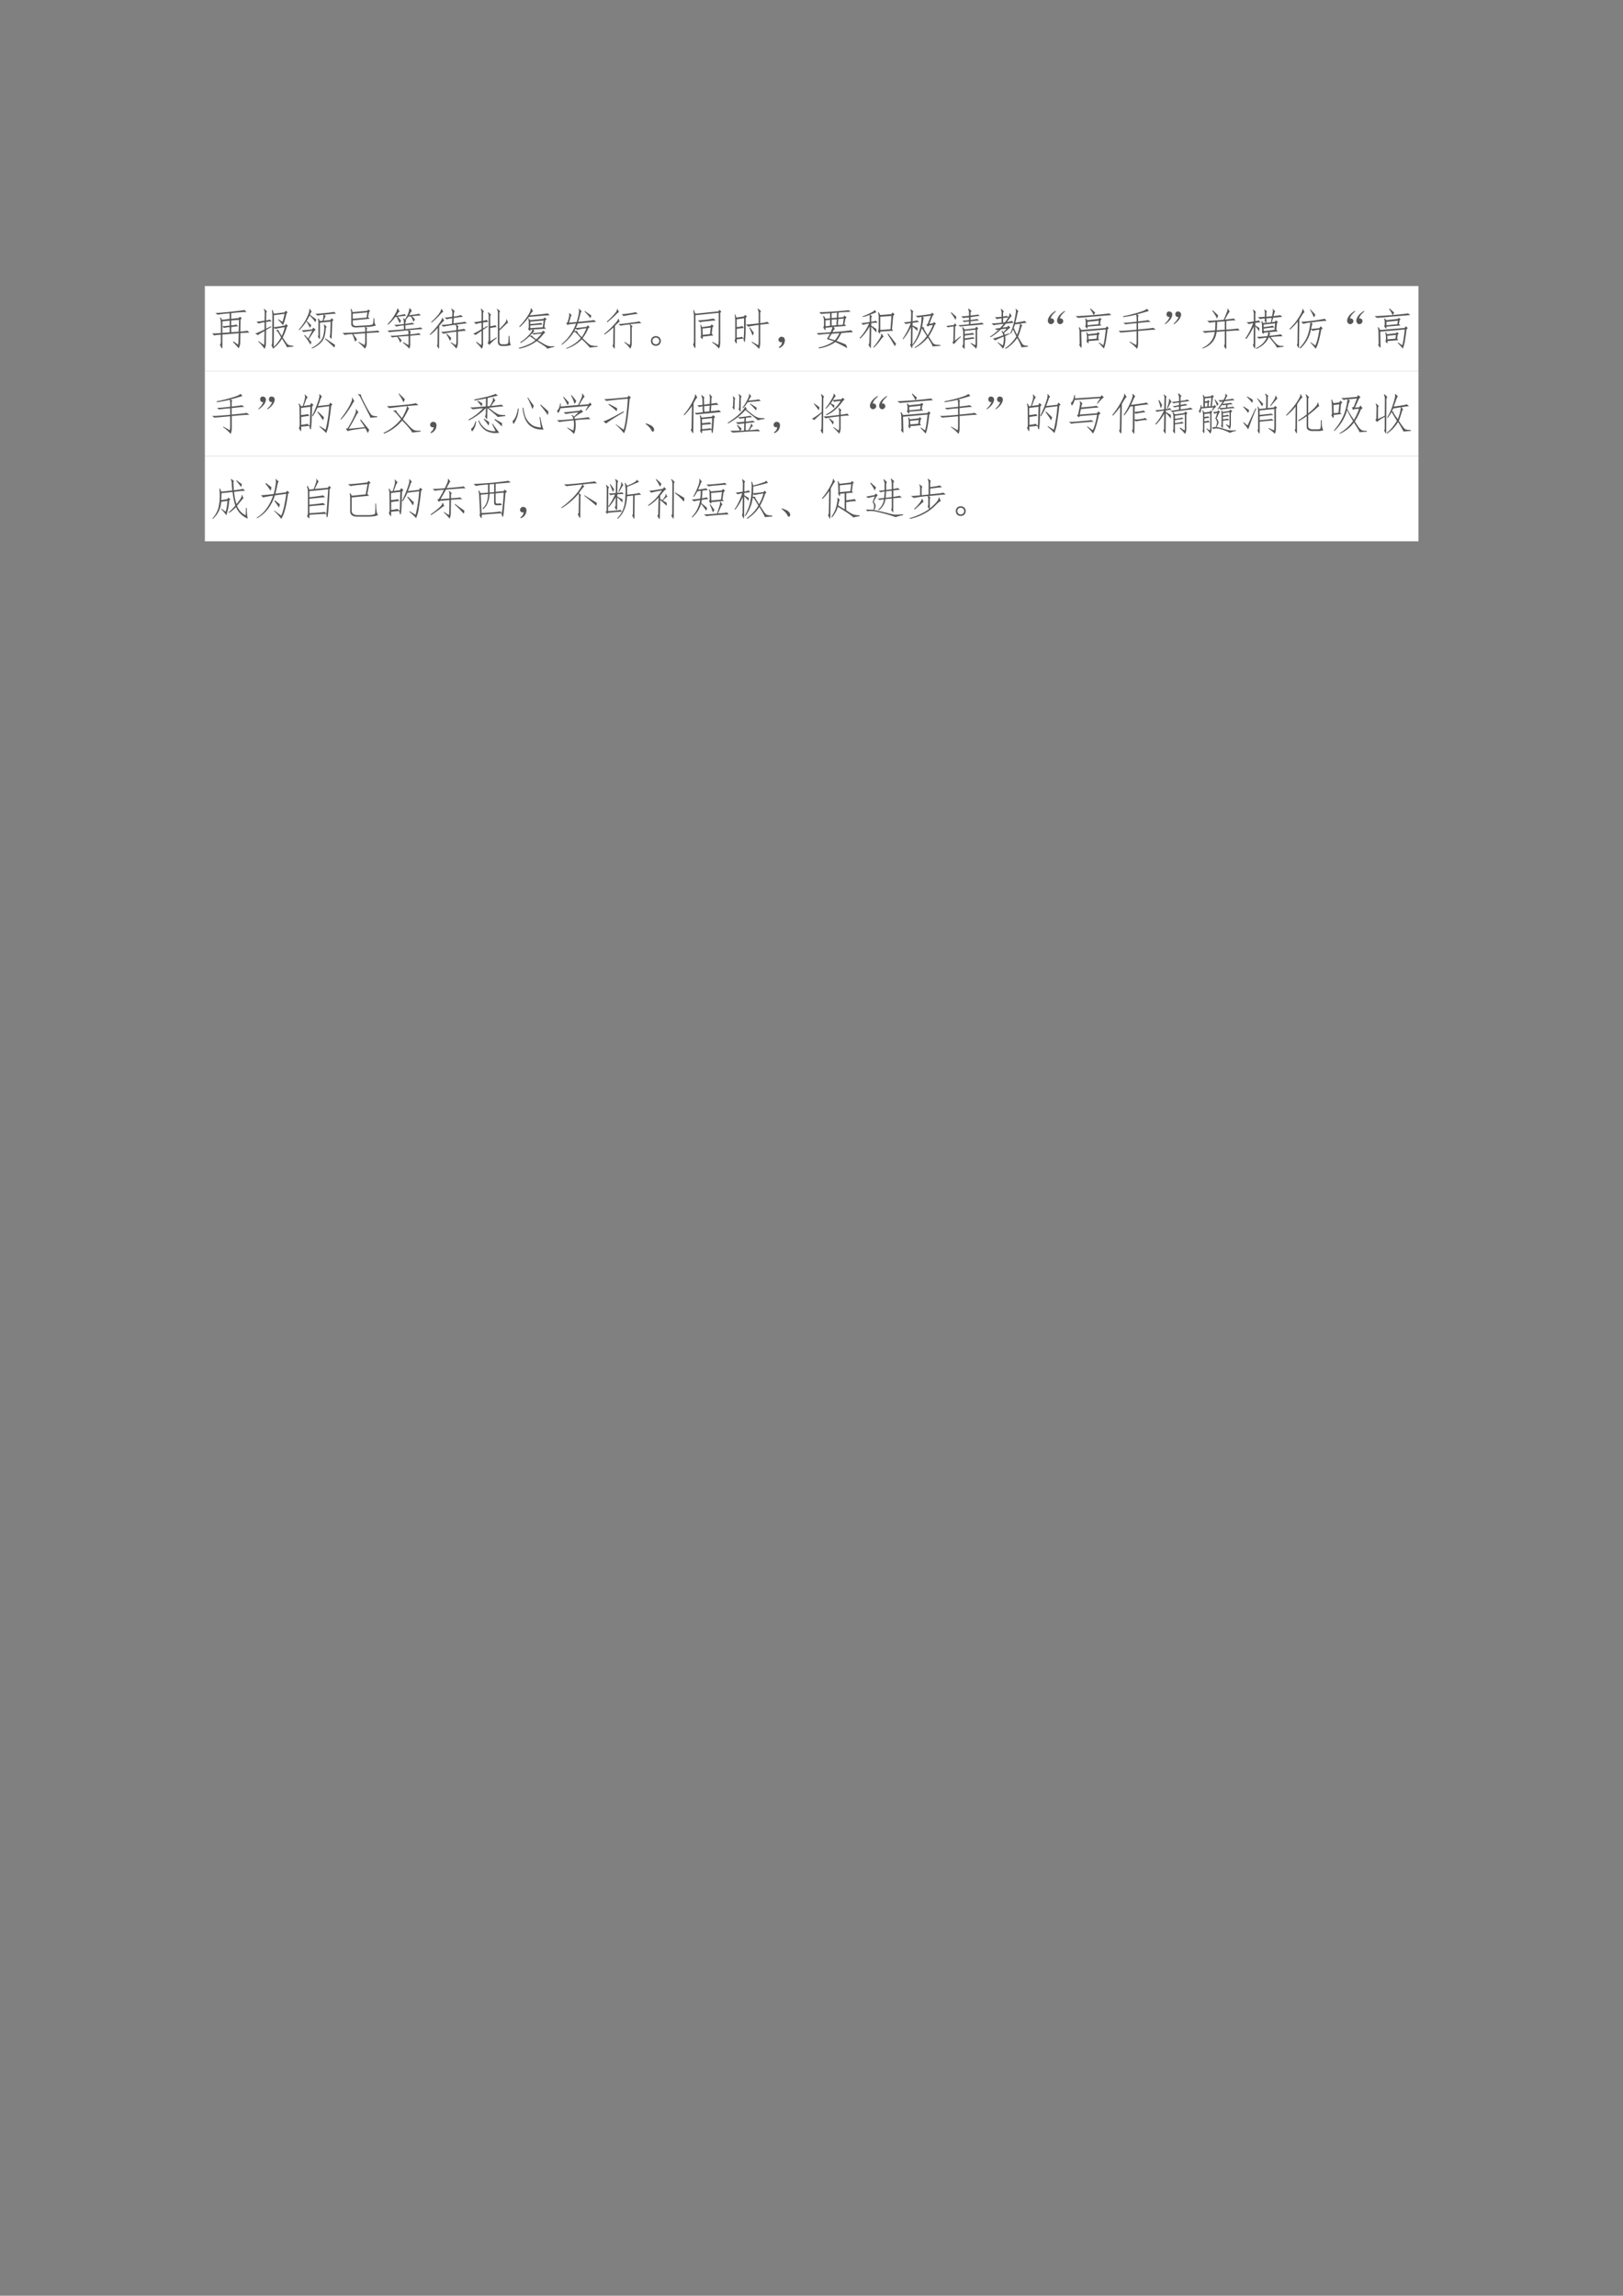 <svg xmlns="http://www.w3.org/2000/svg" xmlns:xlink="http://www.w3.org/1999/xlink" width="793.76" height="1122.56" viewBox="0 0 595.32 841.92"><rect x="0" y="0" width="595.32" height="841.92" fill="#808080" stroke="none"/><clipPath id="a"><path transform="matrix(1 0 0 -1 0 841.92)" d="M0 0h595.32v841.92H0Z" fill-rule="evenodd"/></clipPath><g clip-path="url(#a)"><symbol id="b"><path d="M-2147483500-2147483500Z"/></symbol><use xlink:href="#b" transform="matrix(9 0 0 -9 19327350000 -19327350000)"/></g><clipPath id="c"><path transform="matrix(1 0 0 -1 0 841.92)" d="M0 0h595.32v841.92H0Z" fill-rule="evenodd"/></clipPath><clipPath id="d"><path transform="matrix(1 0 0 -1 0 841.92)" d="M0 0h595.32v841.92H0Z" fill-rule="evenodd"/></clipPath><g clip-path="url(#d)"><use xlink:href="#b" transform="matrix(9 0 0 -9 19327350000 -19327350000)"/></g><clipPath id="e"><path transform="matrix(1 0 0 -1 0 841.92)" d="M0 0h595.32v841.92H0Z" fill-rule="evenodd"/></clipPath><path d="M75.144 136.1h445.15v-31.2H75.144Z" fill="#fff" fill-rule="evenodd"/><clipPath id="f"><path transform="matrix(1 0 0 -1 0 841.92)" d="M0 0h595.32v841.92H0Z" fill-rule="evenodd"/></clipPath><g clip-path="url(#f)"><symbol id="g"><path d="M.402.81A2.61 2.61 0 0 1 .125.779l-.05.039C.154.82.28.83.448.849.62.867.715.88.74.888L.792.841A3.36 3.36 0 0 1 .437.814v-.13L.61.702l.024.03L.68.698.652.665.648.392a.846.846 0 0 1 .16.02L.856.367c-.03 0-.1-.003-.207-.011L.645.146a.312.312 0 0 0-.036-.14C.581.043.536.091.477.15l.011.015.106-.074C.602.112.605.138.605.17L.61.353.234.322V.036C.234.008.228 0 .214.013L.177.087C.19.1.199.125.199.161v.157A.913.913 0 0 1 .043.302L0 .35c.034-.003.1 0 .2.008v.21a.45.45 0 0 1-.02.141l.015.008.032-.055.175.02V.81M.437.533a.453.453 0 0 1 .118.02l.043-.04c-.026 0-.08-.006-.16-.02V.376l.171.012.008.273-.18-.015V.533M.402.373v.12A.71.71 0 0 1 .27.474L.234.509V.361l.168.011M.234.513c.047.003.103.008.168.016v.113L.234.626V.513Z"/></symbol><symbol id="h"><path d="M.426.02C.426.006.422 0 .414.006L.371.087c.013-.005.02.024.02.086l.004.563c.002.05-.002.1-.012.152l.015.008L.43.81.676.84l.023.04.047-.04L.72.814a2.271 2.271 0 0 0-.04-.156.94.94 0 0 0-.042-.114.724.724 0 0 1-.114.125l.008.012.094-.059c.013.032.03.093.05.184L.43.775V.5c.044.003.13.016.258.04l.015.035.05-.043L.728.505A1.305 1.305 0 0 0 .633.263 2.96 2.96 0 0 1 .715.142a.226.226 0 0 1 .05-.05.387.387 0 0 1 .11-.02v-.02L.723.04c0 .019-.01.04-.028.067a4.967 4.967 0 0 0-.078.129A.753.753 0 0 0 .426.02m.168.246A1.71 1.71 0 0 1 .527.38C.512.404.497.417.48.42V.43l.055.008C.533.43.54.41.56.38l.05-.082a.956.956 0 0 1 .07.2A1.405 1.405 0 0 1 .47.461l-.04.02L.427.048a.816.816 0 0 1 .168.219M.078.18l.125-.09a.794.794 0 0 1 .008.125l.004.195A.931.931 0 0 1 .063.318L0 .353C.031.36.103.392.215.447v.168A.822.822 0 0 1 .078.583l-.05.043c.028 0 .09.008.187.024l.004.144C.22.85.214.89.195.915l.008.008.07-.062C.258.855.251.833.253.794L.25.654c.057.01.086.018.086.023L.375.634A.726.726 0 0 1 .25.618V.466l.113.055.008-.016L.25.435l-.004-.3A.264.264 0 0 0 .215 0C.178.056.13.112.07.17l.008.012Z"/></symbol><symbol id="i"><path d="M.55.637a.536.536 0 0 1 .02.14.967.967 0 0 1-.136-.02l-.051.04c.044.002.122.009.234.02.112.01.176.019.192.027L.859.8C.815.8.723.793.582.777L.625.742C.62.742.613.734.605.72A.785.785 0 0 1 .575.64L.73.656l.024.04L.8.66.77.621A12.37 12.37 0 0 0 .758.266C.758.234.754.22.746.223l-.035.05a.187.187 0 0 1 .012.055c.002.013.006.11.011.29L.488.593V.27C.491.228.487.21.477.219L.44.273C.451.29.456.311.453.34v.238a.312.312 0 0 1-.012.106L.457.69.488.633l.063.004M.27.09A1.47 1.47 0 0 1 .125.3l.012.013L.219.23l.093.18A9.925 9.925 0 0 1 .11.38L.066.418c.04 0 .121.008.246.023l.024.04L.39.43.359.406A7.045 7.045 0 0 1 .234.215.81.81 0 0 1 .293.148 1.372 1.372 0 0 0 .27.09m.132.582a.166.166 0 0 0-.02-.067.797.797 0 0 1-.132.153A1.112 1.112 0 0 0 .012.422L0 .434c.047.054.086.105.117.152a.96.96 0 0 1 .094.18c.031.07.042.118.031.144l.012.004L.3.844C.29.846.276.824.258.777.326.725.374.69.402.672m.18-.117L.645.5C.632.497.624.474.62.43A.757.757 0 0 0 .594.28.331.331 0 0 0 .5.125.632.632 0 0 0 .305 0L.297.016A.68.68 0 0 1 .48.145.322.322 0 0 1 .56.28a.881.881 0 0 1 .027.153C.59.49.587.529.574.547l.008.008m.031-.32C.715.164.79.114.836.084A2.599 2.599 0 0 1 .82.02C.773.069.702.135.605.219l.008.015M.29.535C.28.515.27.495.258.477a.804.804 0 0 1-.078.14L.19.63C.236.585.268.553.29.535Z"/></symbol><symbol id="j"><path d="M.504.082a.24.24 0 0 1 .016.09v.183L.246.335.332.212A.924.924 0 0 0 .289.16C.271.22.25.278.223.335A.87.87 0 0 1 .05.316L0 .363a6.88 6.88 0 0 1 .52.028v.066A.07.07 0 0 1 .508.5L.32.488C.242.486.202.51.2.563v.25A.401.401 0 0 1 .186.91l.02.004L.23.84.566.87.59.902.633.867.609.84.586.723.625.688.235.651v-.07C.236.543.264.523.315.523l.215.012C.633.54.687.55.695.562A.444.444 0 0 1 .711.7h.02c0-.031 0-.062.003-.094A.113.113 0 0 1 .77.535.674.674 0 0 0 .527.5L.57.465A.038.038 0 0 1 .555.44V.395c.161.01.247.018.257.023l.04-.043C.799.375.7.37.555.359V.125A.21.21 0 0 0 .515 0a1.04 1.04 0 0 1-.152.145l.008.011.133-.074m-.27.606.317.027.02.12-.337-.03V.687Z"/></symbol><symbol id="k"><path d="M.598.617a.928.928 0 0 1-.063.125L.477.738A1.38 1.38 0 0 0 .414.656L.43.636A.06.06 0 0 1 .41.595V.57C.5.583.552.592.57.598L.617.563A4.512 4.512 0 0 1 .41.538V.45C.621.467.738.48.762.49l.043-.04C.765.45.66.441.492.426L.54.386C.526.375.52.364.52.357V.331a.91.91 0 0 1 .2.027L.766.32A5.246 5.246 0 0 1 .52.297V.113A.211.211 0 0 0 .5 0C.466.04.417.085.352.137l.007.015.114-.066C.478.08.482.09.484.117v.176L.246.277A1.97 1.97 0 0 0 .324.195C.314.175.304.155.293.137a.961.961 0 0 1-.07.136.917.917 0 0 1-.118-.015L.066.297C.113.294.251.305.48.328v.035a.242.242 0 0 1-.007.059C.213.398.068.384.039.379L0 .418c.047 0 .172.01.375.027v.09A.84.84 0 0 1 .203.508l-.05.039c.036 0 .11.006.222.02v.058a.347.347 0 0 1-.016.066L.371.7.398.672A.653.653 0 0 1 .48.828.35.35 0 0 1 .5.922L.516.93.559.867A.128.128 0 0 1 .527.828.29.29 0 0 0 .492.77c.125.013.202.024.23.035l.04-.04A7.32 7.32 0 0 1 .559.747a.862.862 0 0 0 .07-.07.254.254 0 0 0-.031-.059M.234.926.277.852C.264.849.251.839.238.82A1.088 1.088 0 0 0 .2.758c.102.015.166.028.192.039l.035-.04A3.826 3.826 0 0 1 .234.735C.266.698.29.668.31.644A.254.254 0 0 0 .277.587C.257.633.234.68.211.73L.176.727A1.188 1.188 0 0 0 .012.55L0 .566a.924.924 0 0 1 .152.196c.05.078.073.131.07.16l.012.004Z"/></symbol><symbol id="l"><path d="M.648.19C.651.104.638.044.61.01A.68.68 0 0 1 .48.143l.008.012.11-.066a.23.23 0 0 1 .015.097v.211A1.951 1.951 0 0 1 .316.35L.258.393c.034-.002.152.01.355.04V.47a.132.132 0 0 1-.02.086 2.782 2.782 0 0 1-.28-.043l-.047.04A1.72 1.72 0 0 1 .512.58l.004.125A.663.663 0 0 1 .39.682l-.047.04c.031 0 .088.006.172.019L.52.81a.164.164 0 0 1-.028.11l.012.007.07-.054C.564.86.557.839.554.807L.552.745A.582.582 0 0 1 .715.78l.05-.04A2.194 2.194 0 0 1 .552.71L.547.589c.159.018.245.03.258.039l.054-.04C.831.589.75.579.613.559l.051-.04C.656.51.651.498.648.48V.44C.724.45.771.458.79.464L.836.42C.807.42.745.414.648.4v-.21M.184.486A1.058 1.058 0 0 0 .012.323L0 .335c.083.083.152.162.207.238.057.075.083.122.078.14l.012.004.035-.066A.159.159 0 0 1 .293.616 1.494 1.494 0 0 1 .219.53L.215.085C.217.025.214 0 .203.01L.164.08C.177.09.182.104.18.125l.004.363M.035.62c.08.075.14.138.176.187.036.052.053.089.05.11L.274.92l.04-.063A.292.292 0 0 1 .23.78 1.75 1.75 0 0 0 .043.604L.035.62M.391.35A1.18 1.18 0 0 0 .496.25.232.232 0 0 0 .465.186.756.756 0 0 1 .379.34L.39.35Z"/></symbol><symbol id="m"><path d="M.23.137A.237.237 0 0 0 .2 0a.825.825 0 0 1-.13.148l.008.016.11-.078C.195.115.198.15.195.19v.223A1.973 1.973 0 0 1 .062.32L0 .348c.034.01.099.045.195.105v.145A.522.522 0 0 1 .066.57L.02.613c.044.003.102.012.175.028v.144C.198.848.191.892.175.918l.009.008L.25.863C.234.848.228.824.23.793V.645c.037.007.066.014.086.02L.348.62A1.04 1.04 0 0 1 .23.605V.47l.102.058L.34.512.23.437v-.3m.375.32C.65.499.69.54.723.582c.036.044.05.076.039.094L.777.68.805.594C.799.599.78.586.746.554a4.819 4.819 0 0 0-.14-.132v-.25C.607.128.628.105.667.105H.73C.78.105.806.12.81.148a.955.955 0 0 1 .007.149h.02L.844.176A.225.225 0 0 1 .87.086a.564.564 0 0 0-.144-.02H.664C.604.066.573.098.57.16V.8a.197.197 0 0 1-.023.118l.008.004.07-.059C.609.853.603.828.605.79V.457M.547.247A.77.77 0 0 1 .375.09L.332.14C.348.144.357.17.359.22v.488C.362.772.355.815.34.836l.009.008.066-.059C.398.775.392.75.394.707V.52a.75.75 0 0 1 .118.023l.031-.04A9.261 9.261 0 0 1 .395.48V.176l.14.086.012-.016Z"/></symbol><symbol id="n"><path d="m.563.418.042-.05-.03-.02A1.183 1.183 0 0 0 .433.195C.543.125.617.083.656.07A.287.287 0 0 1 .81.062L.812.043.652 0C.65.01.63.029.594.055a4.659 4.659 0 0 1-.184.12A.968.968 0 0 0 .004 0L0 .02c.17.046.296.105.379.175a2.05 2.05 0 0 1-.094.07.123.123 0 0 1-.043.02A1.234 1.234 0 0 0 .04.13l-.008.02C.1.192.161.242.215.3a.39.39 0 0 1 .098.14L.262.437C.262.41.258.4.25.41L.21.45c.011.01.017.03.017.058v.09a.34.34 0 0 1-.012.09L.23.695.258.656l.304.028.028.035.047-.04L.605.65.585.5.622.46.328.442.36.395C.35.4.333.387.313.355l.21.02.04.043m.007.23L.262.621V.566c.135.01.218.02.25.028l.027-.04A6.864 6.864 0 0 1 .262.532V.473l.285.02.023.155M.328.855C.323.861.312.855.297.835A.54.54 0 0 1 .25.766c.258.024.395.04.41.047L.71.77A28.165 28.165 0 0 1 .23.73 1.506 1.506 0 0 0 .02.496L.008.512C.052.556.09.599.12.64c.034.041.07.092.106.152C.263.855.277.9.27.926L.285.93.328.855M.301.305C.298.299.309.286.332.265a4.78 4.78 0 0 1 .066-.05C.443.257.483.299.52.344a1.064 1.064 0 0 1-.184-.02L.309.355A1.765 1.765 0 0 1 .246.29l.055.016Z"/></symbol><symbol id="o"><path d="M.137.54.105.593l.028.004c.02.062.034.109.039.14C.18.77.178.793.168.808l.016.008.05-.05C.224.763.214.749.207.723A5.772 5.772 0 0 1 .172.598l.176.015C.37.691.387.755.395.805c.01.052.009.088-.004.11l.007.007.067-.067C.452.853.44.832.43.793A2.128 2.128 0 0 0 .383.617c.232.021.351.035.36.043l.05-.043A12.197 12.197 0 0 1 .371.578.565.565 0 0 0 .328.477c.04 0 .123.009.25.027l.024.035.046-.047-.03-.015A.99.99 0 0 0 .483.242C.584.141.648.086.68.078A.535.535 0 0 1 .828.063v-.02a1.414 1.414 0 0 1-.183-.02C.647.03.626.055.582.102.532.154.493.192.465.215A.852.852 0 0 0 .113 0L.105.012c.141.057.253.134.336.23a.962.962 0 0 1-.097.11C.323.375.304.387.285.387A1.087 1.087 0 0 0 .008.09L0 .105a1.056 1.056 0 0 1 .332.473L.16.558.137.54M.359.406C.354.404.362.386.383.352A.51.51 0 0 1 .465.266C.509.333.545.4.57.469A.868.868 0 0 1 .367.434L.32.457.293.407h.066m.325.355a.575.575 0 0 0-.02-.063C.63.746.584.8.527.855l.008.012.149-.105Z"/></symbol><symbol id="p"><path d="M.582.566a1.912 1.912 0 0 1-.207-.03L.328.573c.055.003.14.012.258.028.12.015.193.027.219.035l.05-.04A4.787 4.787 0 0 1 .594.57L.652.523C.64.518.632.5.632.47V.137a.238.238 0 0 0-.034-.13.658.658 0 0 1-.137.145l.008.012.113-.07c.01.002.016.031.016.086v.293C.6.517.595.548.582.566M.328.7.355.621C.348.624.335.618.32.605A.954.954 0 0 1 .246.531L.242.047C.242.01.237 0 .227.016l-.04.062c.014.005.02.025.02.059l.004.36A1.88 1.88 0 0 0 .008.331L0 .348c.091.075.168.148.23.218.066.07.094.114.086.13l.012.003m.445.11A3.698 3.698 0 0 1 .445.758L.402.8a2.438 2.438 0 0 1 .325.047l.046-.04M.06.629C.147.71.209.774.246.82c.04.05.055.082.047.098l.012.004L.34.844C.33.849.305.83.266.789.226.747.16.69.07.613L.06.63Z"/></symbol><symbol id="q"><path d="M.027.188a.117.117 0 0 0 .086.035A.117.117 0 0 0 .2.187.109.109 0 0 0 .227.114.124.124 0 0 0 .199.035.117.117 0 0 0 .113 0a.117.117 0 0 0-.086.035A.124.124 0 0 0 0 .113c0 .029.01.054.027.074M.055.165a.078.078 0 0 1-.02-.05c0-.022.007-.04.02-.055A.08.08 0 0 1 .113.035.08.08 0 0 1 .172.06c.013.015.02.033.02.054a.078.078 0 0 1-.02.051.08.08 0 0 1-.059.023.08.08 0 0 1-.058-.023Z"/></symbol><symbol id="r"><path d="m.45.152.128-.07C.586.122.59.154.59.18v.64L.055.766v-.7C.057.027.053.008.043.008L0 .086a.2.2 0 0 1 .02.07v.59a1.04 1.04 0 0 1-.016.137l.012.004L.055.8l.527.054.023.036.043-.04-.023-.03V.16C.625.076.615.022.594 0A.673.673 0 0 1 .44.137L.45.152M.223.273C.225.232.22.213.207.22L.172.262a.2.2 0 0 1 .012.07L.18.453a.938.938 0 0 1-.012.09L.18.547.207.492.398.52.43.555l.043-.04-.028-.03L.43.34.465.3.223.274M.39.332.406.48.215.46.223.313l.168.02M.52.645C.49.645.43.639.34.629A1.57 1.57 0 0 1 .156.605L.11.645A2.938 2.938 0 0 1 .473.69L.52.645Z"/></symbol><symbol id="s"><path d="M.05.219C.054.138.049.107.036.125L0 .191C.013.21.018.24.016.281V.63c0 .052-.004.105-.012.16l.012.004.027-.074.176.027.02.035.046-.035L.258.711C.258.456.254.297.246.234.241.174.234.148.226.156a.212.212 0 0 0-.019.082L.051.218m0 .04a.478.478 0 0 1 .12.02l.04-.04c.005.081.008.15.008.207v.258L.05.68V.5C.12.508.164.517.18.527L.215.48A2.565 2.565 0 0 1 .05.46V.259m.488.668L.61.867C.594.857.587.827.59.777V.59c.105.013.157.025.157.035L.801.578C.76.576.69.568.59.555V.172C.592.092.583.034.563 0a.8.8 0 0 1-.168.148l.007.016.145-.082a.547.547 0 0 1 .008.09V.55A1.944 1.944 0 0 1 .316.51L.262.56c.047 0 .144.009.293.027v.207C.557.848.548.888.527.914L.54.926M.414.305C.394.365.368.425.34.488l.012.008.093-.129a.695.695 0 0 0-.03-.062Z"/></symbol><symbol id="t"><path d="M.085.137a.072.072 0 0 0-.047 0 .063.063 0 0 0-.031.027.071.071 0 0 0-.004.04c.002.012.009.024.02.034.01.01.021.017.034.02A.083.083 0 0 0 .1.254.058.058 0 0 0 .14.219.093.093 0 0 0 .146.152.186.186 0 0 0 .12.078.208.208 0 0 0 .026 0l-.02.016a.21.21 0 0 1 .055.05c.01.016.018.04.024.07Z"/></symbol><symbol id="u"><path d="M.672.086c.01-.02.02-.048.031-.082a3.246 3.246 0 0 1-.273.14A.905.905 0 0 0 .055 0L.039.02a.87.87 0 0 1 .356.144l-.16.05.07.122A3.225 3.225 0 0 1 .043.312L0 .352c.044-.003.151.003.32.02a.51.51 0 0 1 .043.116L.203.473A.195.195 0 0 0 .2.414C.197.411.181.432.152.477a.22.22 0 0 1 .016.062v.102a.406.406 0 0 1-.02.097l.016.008.04-.066.105.011v.114A2.166 2.166 0 0 1 .102.789L.059.832C.116.829.232.835.406.848.581.86.69.87.73.878L.785.84A5.01 5.01 0 0 1 .504.824L.496.707l.117.012.024.035.05-.04L.66.68.637.555l.039-.04L.39.493.418.445C.41.443.401.435.391.422a.777.777 0 0 1-.028-.05c.253.02.395.036.426.046L.836.371C.792.371.702.365.566.351a.869.869 0 0 0-.109-.18C.54.142.612.113.672.087m-.25.102C.46.236.495.29.523.348L.348.336A2.106 2.106 0 0 1 .28.23C.34.21.385.195.421.187m.075.485L.488.535l.114.008.02.144L.495.672M.453.532l.008.136L.344.66V.523l.11.008M.203.508.308.52v.136L.203.645V.508m.14.3V.696l.118.008.008.117L.344.81Z"/></symbol><symbol id="v"><path d="m.727.79.03.04.044-.044L.77.751.742.443.773.41l-.3-.02C.47.362.466.345.46.342a.28.28 0 0 0-.04.055c.011.02.017.057.017.11V.72a.31.31 0 0 1-.016.106l.016.011.035-.066.254.02M.707.442.73.75.473.731V.428l.234.016M.285.74a.078.078 0 0 1-.02-.047V.615c.042.007.079.015.11.023L.41.595A.753.753 0 0 1 .266.583V.53L.383.45a.392.392 0 0 0 0-.079 6.374 6.374 0 0 0-.117.133L.258.068C.258.018.254 0 .246.013l-.043.07c.013.024.02.051.02.082L.23.51C.17.402.098.31.012.228L0 .248c.089.09.16.2.215.328A.536.536 0 0 1 .078.544L.035.587C.056.585.121.592.23.611v.164A1.172 1.172 0 0 0 .07.724L.066.74C.113.758.168.78.23.81.296.84.332.865.34.88l.012.004.03-.05a7.011 7.011 0 0 1-.14-.055l.043-.04M.313.034C.364.09.408.148.445.208.485.268.5.31.492.333l.016.008.043-.07C.54.273.514.246.473.189A1.205 1.205 0 0 0 .324.02L.312.033m.497.02C.785.098.729.192.64.332L.652.35.836.111C.826.09.816.07.809.052Z"/></symbol><symbol id="w"><path d="M.227.628c.065.01.1.018.105.023L.375.612a2.413 2.413 0 0 1-.148-.02V.534L.34.479a.353.353 0 0 0 0-.074 1.48 1.48 0 0 1-.113.102L.223.089a1.078 1.078 0 0 1 .21.64.336.336 0 0 1-.081-.015L.297.753c.062.002.18.017.355.043l.024.03.043-.038L.688.757.613.569.7.585l.016.027.05-.035-.03-.031A1.591 1.591 0 0 0 .597.28C.645.204.676.156.69.135A.121.121 0 0 1 .734.1.455.455 0 0 1 .867.085v-.02L.684.05C.689.055.682.074.664.11a2.814 2.814 0 0 1-.086.144A1.038 1.038 0 0 0 .285.014L.277.03C.382.095.474.18.555.288A4.314 4.314 0 0 0 .44.47a.972.972 0 0 0-.218-.41C.223.014.217 0 .207.018l-.039.07c.016.014.022.033.02.06l.003.35a1.312 1.312 0 0 0-.18-.284L0 .225C.083.35.145.47.184.585a.55.55 0 0 1-.11-.02l-.05.04C.048.604.104.61.19.623l.004.148C.198.835.191.875.175.893l.009.012.062-.05C.233.848.228.824.23.78L.227.628M.578.507.543.549l.031.016.074.192L.457.733.484.71A.58.58 0 0 1 .473.663 3.693 3.693 0 0 0 .445.495H.48a.274.274 0 0 1 .024-.07C.527.382.55.344.574.31c.042.06.082.138.121.235L.602.53.578.507Z"/></symbol><symbol id="x"><path d="M.656.099c.01-.005.016.004.016.027v.325L.422.423V.35c.104.01.165.02.183.027l.04-.039C.61.337.536.33.422.314V.25C.536.264.6.273.613.28l.04-.036C.625.243.548.233.421.213V.04C.419.01.414 0 .406.013L.363.068c.013.015.021.034.024.054v.262a.254.254 0 0 1-.024.113L.38.51.422.454l.242.028.027.039.043-.043L.707.45V.13a.306.306 0 0 0-.02-.118.927.927 0 0 1-.132.121l.007.012.094-.047M.555.673c.09.01.142.018.152.024L.75.66C.719.661.654.655.555.641V.58C.7.592.788.603.816.611L.863.576A4.812 4.812 0 0 0 .586.548 3.336 3.336 0 0 1 .32.521L.273.552c.058.003.14.01.247.024v.062A2.825 2.825 0 0 1 .406.626L.367.658C.401.658.452.66.52.669v.063A.801.801 0 0 1 .387.716l-.043.04C.388.757.447.762.52.77v.074C.52.868.513.895.5.923l.012.012.07-.059A.05.05 0 0 1 .555.83V.775C.65.785.71.793.73.798L.766.767A2.056 2.056 0 0 1 .555.736V.673M.328.303l.004-.02A1.172 1.172 0 0 1 .176.118l-.04.036L.16.18l.008.344a.967.967 0 0 1-.137-.02L0 .536l.168.02.027.04.043-.048L.203.525.195.197l.133.105M.23.747a.184.184 0 0 0-.023-.07.918.918 0 0 1-.105.16L.113.85C.171.799.21.766.23.747Z"/></symbol><symbol id="y"><path d="M.453.344.348.293A.51.51 0 0 0 .344.125.269.269 0 0 0 .297.004a.934.934 0 0 1-.125.14L.18.153.293.078c.01.026.017.06.02.102a.328.328 0 0 1 0 .101A2.413 2.413 0 0 1 .116.195l-.05.043c.041.005.12.03.238.075a.192.192 0 0 1-.04.09l.012.015.035-.035.07.086-.128-.02A1.344 1.344 0 0 0 .012.266L0 .28c.07.047.137.1.2.16A.108.108 0 0 1 .155.43L.117.465.234.48C.263.514.29.546.316.574A2.246 2.246 0 0 1 .082.543L.035.586c.04-.003.116.003.23.016v.101a.798.798 0 0 1-.109-.02L.113.728c.042 0 .093.003.153.011v.059c.002.05-.004.086-.02.11l.012.011L.32.863C.305.855.298.832.3.793v-.05C.359.75.386.756.384.761L.422.727c.02.036.029.066.023.09L.457.82.5.75C.495.755.483.745.465.719A2.902 2.902 0 0 1 .39.617C.453.627.49.637.5.645L.543.598a2.173 2.173 0 0 1-.18-.02 2.765 2.765 0 0 0-.078-.09l.11.016.03.031.044-.05C.456.481.435.466.406.44A22.168 22.168 0 0 1 .324.367.782.782 0 0 1 .34.324L.45.36.452.344M.645.28C.699.182.735.124.75.105.766.085.806.073.871.07V.05L.72.036C.72.045.715.068.699.102A1.276 1.276 0 0 1 .625.25.815.815 0 0 0 .359 0L.348.016a.877.877 0 0 1 .257.27L.527.448A.56.56 0 0 0 .48.344L.465.352c.039.093.068.18.086.257.018.081.031.148.039.2C.6.86.599.895.586.91l.008.012.062-.059C.646.863.636.846.63.813A3.207 3.207 0 0 0 .582.602c.14.02.211.035.211.043l.05-.047a1.058 1.058 0 0 1-.148-.02L.746.535C.736.54.724.518.711.47A1.92 1.92 0 0 0 .645.28M.559.47C.556.464.56.447.574.418.587.389.603.358.621.324a.857.857 0 0 1 .07.254L.574.563A.783.783 0 0 0 .54.469h.02M.344.613C.37.645.394.68.418.72A1.117 1.117 0 0 1 .301.707V.605l.043.008Z"/></symbol><symbol id="z"><path d="M.066.134C.098.137.118.13.13.114a.063.063 0 0 0 .016-.05.07.07 0 0 0-.032-.047C.098.004.078 0 .055.005a.084.084 0 0 0-.047.043.12.12 0 0 0 0 .074c.01.029.025.055.043.079.02.026.047.05.078.074.031.023.05.034.055.031C.19.303.182.29.156.266A.365.365 0 0 1 .102.209.282.282 0 0 1 .066.134m.211 0C.31.137.33.13.34.114a.063.063 0 0 0 .015-.05.07.07 0 0 0-.03-.047C.308.004.288 0 .264.005A.084.084 0 0 0 .22.048a.12.12 0 0 0 0 .074c.01.029.024.055.043.079.02.026.047.05.078.074.031.023.05.034.055.031C.402.303.393.29.367.266A.365.365 0 0 1 .313.209.282.282 0 0 1 .277.134Z"/></symbol><symbol id="A"><path d="M.54.14.636.075c.018.047.037.168.058.363L.13.388.137.086C.139.03.135.009.125.02L.082.078c.01.016.014.037.012.063L.09.375a.396.396 0 0 1-.016.11L.09.491.129.426.69.473.72.512.762.469.734.44C.706.194.677.047.648 0a1.697 1.697 0 0 1-.117.129L.54.14m.055.39L.274.504C.275.47.271.456.261.46l-.04.047a.188.188 0 0 1 .012.078.468.468 0 0 1-.011.105l.011.004L.27.652.535.68l.016.027.047-.031L.574.648.56.562l.035-.03M.297.171C.299.128.296.11.285.122L.25.163A.233.233 0 0 1 .262.25c0 .04-.005.078-.016.117l.012.008.031-.047.203.024.024.027.039-.04L.53.317.52.226.543.192.297.171m.047.75C.39.879.426.847.449.829A.263.263 0 0 0 .418.77C.642.79.759.803.77.809l.05-.04A34.456 34.456 0 0 0 .41.735L.055.704 0 .745c.057 0 .195.008.414.024a.673.673 0 0 1-.082.14l.012.012m.18-.363L.534.64.273.613V.535l.25.024M.293.293.297.211.48.227l.012.085L.293.293Z"/></symbol><symbol id="B"><path d="M.45.129A.326.326 0 0 0 .425 0 .885.885 0 0 1 .25.156l.008.012.148-.082a.502.502 0 0 1 .008.09v.23L.043.375 0 .415C.044.41.182.42.414.44V.59A3.597 3.597 0 0 1 .156.563L.11.598c.045 0 .146.009.305.027v.078C.414.743.41.77.402.785A2.717 2.717 0 0 0 .105.73L.102.75c.104.018.217.046.34.082.122.036.19.065.203.086h.011l.04-.047A7.815 7.815 0 0 0 .422.793L.46.77A.155.155 0 0 1 .449.69V.63c.123.013.2.023.23.031L.74.621C.698.621.602.612.448.594V.445c.206.019.322.032.348.04L.855.44C.795.441.66.431.45.411V.128Z"/></symbol><symbol id="C"><path d="M.118.167C.09.167.07.173.06.187a.09.09 0 0 0-.016.05c.003.02.01.036.024.047.015.013.035.015.058.008a.06.06 0 0 0 .047-.04.095.095 0 0 0-.004-.07A.227.227 0 0 0 .13.108.497.497 0 0 0 .056.034C.027.01.01 0 .006.003 0 .005.008.018.032.042c.023.023.04.043.05.058l.035.067m.204 0c-.029 0-.049.006-.059.02a.09.09 0 0 0-.016.05c.003.02.01.036.024.047.015.013.035.015.058.008a.06.06 0 0 0 .047-.04.095.095 0 0 0-.004-.07.227.227 0 0 0-.039-.074A.497.497 0 0 0 .26.034C.23.01.214 0 .21.003.202.005.211.018.235.042c.023.023.04.043.05.058.01.018.023.04.036.067Z"/></symbol><symbol id="D"><path d="M.496.078c.013.01.02.034.02.07v.266L.328.398C.305.211.198.083.008.016L0 .03C.17.107.264.23.285.398a3.133 3.133 0 0 1-.23-.023L.004.418C.046.415.142.421.293.434a2.4 2.4 0 0 1 .008.191A2.486 2.486 0 0 1 .164.609L.11.652C.154.65.281.658.492.676l.07.172C.579.887.582.913.57.926L.586.93.633.86C.628.861.616.85.598.823A1.178 1.178 0 0 1 .52.68c.127.013.194.022.199.027L.766.664C.726.664.655.66.55.648V.45C.712.462.8.471.816.477L.86.434C.83.434.725.427.551.414V.063C.553.015.547 0 .53.015L.496.078m.02.371v.192L.34.629A2.55 2.55 0 0 0 .332.434l.184.015M.34.7a1.039 1.039 0 0 1-.113.184l.011.012C.296.842.338.803.363.777A1.1 1.1 0 0 0 .34.7Z"/></symbol><symbol id="E"><path d="M.574.352A.023.023 0 0 1 .56.336.259.259 0 0 1 .547.3C.71.316.798.328.809.336L.855.289A2.533 2.533 0 0 1 .578.27C.628.208.663.165.684.142.704.12.727.1.75.086.773.07.814.066.871.07L.875.05.719.028c0 .013-.015.04-.043.078L.55.262H.535A.505.505 0 0 0 .242 0L.238.016c.12.054.203.135.25.242A1.955 1.955 0 0 1 .313.234L.258.277C.302.275.384.28.504.293c.016.039.02.069.016.09L.422.37C.424.348.42.34.41.348L.375.383c.008.015.01.032.008.05L.379.556a.501.501 0 0 1-.012.078L.38.64.406.594l.067.004-.035.047C.443.652.445.67.445.699a.554.554 0 0 1-.11-.015l-.05.043c.047.002.1.006.16.011v.059C.448.847.443.88.43.898l.008.008L.495.86C.483.852.478.832.48.801V.738L.61.75c.01.044.016.08.019.105C.634.885.632.902.62.91l.012.008.054-.059C.68.86.673.852.668.836A.793.793 0 0 1 .645.754C.746.764.798.772.8.777L.844.734a3.879 3.879 0 0 1-.207-.02l-.032-.1.07.007L.7.656.746.617.723.59.71.44.742.402.535.382l.04-.03m-.259.05C.29.442.26.48.226.52L.224.078C.225.026.22.004.21.012L.168.09C.184.095.19.12.188.168L.19.512A1.76 1.76 0 0 0 .02.227L0 .242A1.6 1.6 0 0 1 .176.59C.113.58.082.572.082.566L.023.61C.06.61.116.617.191.633V.78C.194.831.186.868.168.895L.18.902.242.848C.23.84.224.815.227.773V.637c.049.008.075.014.078.02L.344.612A1.899 1.899 0 0 1 .227.598V.539L.32.48A.785.785 0 0 0 .316.402M.418.5c.115.013.184.025.207.035l.04-.043A2.67 2.67 0 0 1 .417.465L.422.406l.246.031.012.149L.418.559V.5m.164.11.023.1L.48.7a.599.599 0 0 0 0-.102l.102.011Z"/></symbol><symbol id="F"><path d="M.488.148.594.074C.628.14.659.26.688.437A.646.646 0 0 1 .534.41L.492.441A.732.732 0 0 0 .246.004l-.012.02c.07.07.125.148.164.234.04.088.067.203.082.344A.665.665 0 0 1 .32.57L.266.617a4.219 4.219 0 0 1 .543.07L.855.641A3.115 3.115 0 0 1 .492.6L.535.567C.527.566.521.557.515.54A1.207 1.207 0 0 1 .497.453l.188.02.035.043.043-.051L.73.44C.686.194.642.047.598 0A.765.765 0 0 1 .48.137l.008.011M0 .453c.052.055.096.104.133.149.036.046.074.104.113.171.04.07.056.116.05.137L.31.914.348.832C.34.84.323.824.297.785a4.314 4.314 0 0 0-.07-.113L.219.066C.219.025.215.008.207.016L.168.09C.181.1.186.12.184.152L.19.625a1.56 1.56 0 0 0-.18-.188L0 .454m.477.453C.53.852.57.81.594.781A.172.172 0 0 0 .559.72a.963.963 0 0 1-.09.18l.008.007Z"/></symbol><use xlink:href="#g" transform="matrix(15.96 0 0 -15.96 77.83 127.84)" fill="#565656"/><use xlink:href="#h" transform="matrix(15.96 0 0 -15.96 93.604 127.964)" fill="#565656"/><use xlink:href="#i" transform="matrix(15.96 0 0 -15.96 109.564 127.819)" fill="#565656"/><use xlink:href="#j" transform="matrix(15.96 0 0 -15.96 125.649 127.881)" fill="#565656"/><use xlink:href="#k" transform="matrix(15.96 0 0 -15.96 142.157 127.881)" fill="#565656"/><use xlink:href="#l" transform="matrix(15.96 0 0 -15.96 157.618 127.985)" fill="#565656"/><use xlink:href="#m" transform="matrix(15.96 0 0 -15.96 173.516 127.943)" fill="#565656"/><use xlink:href="#n" transform="matrix(15.96 0 0 -15.96 190.335 127.881)" fill="#565656"/><use xlink:href="#o" transform="matrix(15.96 0 0 -15.96 205.984 127.881)" fill="#565656"/><use xlink:href="#p" transform="matrix(15.96 0 0 -15.96 221.632 128.006)" fill="#565656"/><use xlink:href="#q" transform="matrix(15.96 0 0 -15.96 238.764 126.821)" fill="#565656"/><use xlink:href="#r" transform="matrix(15.96 0 0 -15.96 254.212 127.819)" fill="#565656"/><use xlink:href="#s" transform="matrix(15.96 0 0 -15.96 269.424 127.943)" fill="#565656"/><use xlink:href="#t" transform="matrix(15.96 0 0 -15.96 285.517 127.632)" fill="#565656"/><use xlink:href="#u" transform="matrix(15.96 0 0 -15.96 299.56 127.756)" fill="#565656"/><use xlink:href="#v" transform="matrix(15.96 0 0 -15.96 315.333 127.84)" fill="#565656"/><use xlink:href="#w" transform="matrix(15.96 0 0 -15.96 331.106 127.86)" fill="#565656"/><use xlink:href="#x" transform="matrix(15.96 0 0 -15.96 347.128 128.089)" fill="#565656"/><use xlink:href="#y" transform="matrix(15.96 0 0 -15.96 363.138 127.943)" fill="#565656"/><use xlink:href="#z" transform="matrix(15.96 0 0 -15.96 384.322 118.924)" fill="#565656"/><use xlink:href="#A" transform="matrix(15.96 0 0 -15.96 394.534 127.819)" fill="#565656"/><use xlink:href="#B" transform="matrix(15.96 0 0 -15.96 410.294 127.943)" fill="#565656"/><use xlink:href="#C" transform="matrix(15.96 0 0 -15.96 427.168 118.945)" fill="#565656"/><use xlink:href="#D" transform="matrix(15.96 0 0 -15.96 441.017 128.068)" fill="#565656"/><use xlink:href="#E" transform="matrix(15.96 0 0 -15.96 456.839 127.943)" fill="#565656"/><use xlink:href="#F" transform="matrix(15.96 0 0 -15.96 472.986 127.881)" fill="#565656"/><use xlink:href="#z" transform="matrix(15.96 0 0 -15.96 494.095 118.924)" fill="#565656"/><use xlink:href="#A" transform="matrix(15.96 0 0 -15.96 504.195 127.819)" fill="#565656"/></g><path d="M75.144 167.3h445.15v-31.2H75.144Z" fill="#fff" fill-rule="evenodd"/><clipPath id="G"><path transform="matrix(1 0 0 -1 0 841.92)" d="M0 0h595.32v841.92H0Z" fill-rule="evenodd"/></clipPath><g clip-path="url(#G)"><symbol id="H"><path d="M.059.148C.06.07.057.035.047.043L.004.117c.013.01.02.043.02.098L.02.566c0 .04-.007.075-.02.106L.016.68.055.617l.039.004c.02.063.036.116.047.16C.15.826.15.858.137.88l.011.008.063-.07C.2.818.188.801.17.765A27.59 27.59 0 0 0 .118.625l.149.02.02.046L.34.652.309.605A32.798 32.798 0 0 0 .3.316a1.976 1.976 0 0 0-.012-.18C.284.099.28.08.273.083c-.005 0-.015.027-.03.082L.058.148m0 .04c.08.01.129.019.144.027L.25.168c.008.029.012.08.012.156L.27.605.055.578V.414c.08.008.134.016.16.024L.246.395A2.936 2.936 0 0 1 .06.37V.188m.64.464L.727.7l.05-.043-.03-.031A5.31 5.31 0 0 0 .698.254.904.904 0 0 0 .633 0C.599.04.547.089.477.148L.484.16.621.078a3.136 3.136 0 0 1 .082.54L.433.585a1.385 1.385 0 0 0-.109-.2L.31.399C.355.49.39.57.414.637.44.704.458.76.47.805c.01.047.01.075 0 .086L.48.898.54.832C.528.835.516.818.503.782a2.529 2.529 0 0 0-.059-.16L.7.651M.582.363a.554.554 0 0 0-.023-.07 1.9 1.9 0 0 1-.13.191l.012.012C.491.452.538.408.582.363Z"/></symbol><symbol id="I"><path d="M.559.137.453.3.47.313C.552.208.616.13.66.078A.811.811 0 0 0 .63 0C.61.04.59.077.57.113.32.082.185.06.164.043L.125.105l.04.004c.051.084.1.172.144.266.044.094.058.15.043.168l.011.008.051-.078C.404.475.382.444.348.379A5.134 5.134 0 0 0 .19.098L.56.137m.285.23L.688.352a.585.585 0 0 1-.06.128C.596.55.566.61.54.656l-.07.14C.448.847.427.875.406.88v.016L.473.887C.465.879.478.839.512.766c.036-.07.073-.14.11-.207A.939.939 0 0 1 .71.422C.73.4.776.389.844.387v-.02M0 .32c.091.115.161.22.21.313.05.096.067.155.052.176l.011.007L.32.73C.315.736.297.71.266.656a2.864 2.864 0 0 0-.102-.16A1.376 1.376 0 0 0 .012.31L0 .32Z"/></symbol><symbol id="J"><path d="M.656.023C.661.031.646.057.61.102A1.859 1.859 0 0 1 .43.3 1.05 1.05 0 0 0 .017 0L0 .016c.159.073.294.178.406.316a4.975 4.975 0 0 1-.101.121C.27.495.246.514.23.512v.015L.3.535C.29.527.3.505.329.47L.426.355c.083.149.12.241.113.278A20.276 20.276 0 0 1 .133.586L.078.629c.052 0 .17.009.356.027C.618.674.723.69.746.7L.805.652C.763.652.677.646.547.632L.59.575C.587.577.572.55.543.492A2.633 2.633 0 0 0 .449.328l.149-.16A.441.441 0 0 1 .688.09C.716.072.771.064.855.066v-.02L.656.024m-.164.77A.252.252 0 0 0 .461.719a1.292 1.292 0 0 1-.113.195l.011.008A6.11 6.11 0 0 1 .492.793Z"/></symbol><symbol id="K"><path d="m.398.624.004.183A4.73 4.73 0 0 0 .137.76L.133.784C.289.815.405.84.48.862.556.885.6.901.613.909l.012.004.05-.043A1.66 1.66 0 0 1 .548.842a1.104 1.104 0 0 1-.11-.027L.434.628l.058.004a.962.962 0 0 1 .059.113c.013.031.015.057.008.078L.57.83.617.76A.677.677 0 0 1 .523.635c.133.012.21.023.23.03L.806.625C.77.624.658.614.465.592.525.546.572.51.605.487L.688.44A.703.703 0 0 1 .844.424V.401l-.18-.02C.667.388.646.409.602.445c-.045.04-.1.086-.168.14L.43.367C.43.34.424.33.414.339L.375.397c.016.01.023.037.023.078v.11a1.339 1.339 0 0 0-.39-.282L0 .323c.12.06.232.146.336.258A3.14 3.14 0 0 1 .098.557L.035.6C.08.598.165.603.293.616l.105.008M.555.229A2.69 2.69 0 0 1 .707.02a.456.456 0 0 0-.3.042.4.4 0 0 0-.18.235l.015.007A.42.42 0 0 1 .406.1.427.427 0 0 1 .621.053L.543.221.555.23M.77.241A.648.648 0 0 0 .766.163a1.71 1.71 0 0 1-.172.156l.011.016L.77.24M.176.28C.163.17.13.092.078.046l-.02.066C.099.13.133.186.16.28h.016m.3-.02A.346.346 0 0 0 .462.182C.43.232.39.282.348.331l.011.011C.401.316.44.29.477.26m-.18.368C.279.654.247.693.203.745l.008.012a.564.564 0 0 0 .11-.07.343.343 0 0 0-.024-.06Z"/></symbol><symbol id="L"><path d="M.246.507C.26.426.276.357.296.299A.472.472 0 0 1 .384.163.41.41 0 0 1 .488.085.653.653 0 0 1 .652.049l-.03.243h.015C.665.146.69.049.715.002a.585.585 0 0 0-.184.02.47.47 0 0 0-.144.082.428.428 0 0 0-.102.156.927.927 0 0 0-.055.243l.016.004M.141.487a.642.642 0 0 0-.118-.36L0 .195c.06.05.102.147.125.293h.016M.809.335C.779.385.723.46.637.565l.011.012C.732.504.79.452.824.42A.25.25 0 0 0 .81.335M.355.74C.418.647.462.585.488.553A.293.293 0 0 0 .457.471 1.738 1.738 0 0 1 .344.73l.011.012Z"/></symbol><symbol id="M"><path d="M.41.348C.598.366.7.378.72.387L.766.34A3.05 3.05 0 0 1 .422.316C.438.176.427.07.39 0a.997.997 0 0 1-.157.137l.004.011.137-.07c.018.083.02.162.008.234A5.064 5.064 0 0 1 .05.274L0 .316C.044.314.17.323.375.344A.169.169 0 0 1 .332.43L.344.44A.249.249 0 0 0 .39.398l.101.098A2.537 2.537 0 0 1 .2.457L.15.5C.192.497.317.51.522.535l.028.027L.6.508a.968.968 0 0 1-.2-.129l.01-.031M.077.59A.22.22 0 0 0 .023.477L0 .535C.036.56.06.613.07.7h.016L.082.63l.402.035C.516.727.54.78.56.824c.02.047.024.078.011.094l.016.008.05-.074C.633.857.619.845.599.816a4.328 4.328 0 0 1-.09-.152l.219.02.027.039L.8.672C.793.672.777.66.754.637A1.038 1.038 0 0 1 .672.539L.656.547l.059.098L.078.59m.254.305C.372.85.408.805.442.758A.194.194 0 0 0 .401.69.798.798 0 0 1 .32.887l.012.008M.242.66C.227.7.192.762.141.848l.011.007C.194.811.234.767.273.723A.176.176 0 0 0 .243.66Z"/></symbol><symbol id="N"><path d="M.586.867.636.82.607.793C.568.337.525.073.475 0a1.415 1.415 0 0 1-.19.2l.007.007.176-.125c.041.12.074.357.097.711a7.488 7.488 0 0 1-.492-.05L.02.784C.069.783.249.797.559.828l.027.04M.473.483C.223.336.089.25.07.223L0 .273c.055.01.21.088.465.23L.473.485M.129.676C.217.632.28.598.32.574A.494.494 0 0 1 .31.504 1.577 1.577 0 0 1 .12.66L.13.676Z"/></symbol><symbol id="O"><path d="m0 .184.012.011a.454.454 0 0 0 .11-.043A.155.155 0 0 0 .18.105.094.094 0 0 0 .2.051C.2.03.192.016.18.008.167 0 .154.008.14.03a.263.263 0 0 1-.042.067A.497.497 0 0 1 0 .184Z"/></symbol><symbol id="P"><path d="m.648.393.028.035.047-.043L.695.358A4.402 4.402 0 0 0 .672.061C.669.033.664.016.656.011.651.004.645.03.636.088L.423.069C.424.019.419.001.406.014L.375.07c.01.018.014.044.012.078L.383.323A.511.511 0 0 1 .367.42L.38.424.414.37l.234.023M.43.776a.223.223 0 0 1-.028.102l.012.011.063-.058C.467.826.462.805.465.768L.469.667l.129.02.004.097C.604.84.599.88.586.9l.012.008.058-.067C.643.84.636.82.636.784L.634.69C.71.7.75.707.753.71L.802.663A.942.942 0 0 1 .633.65L.625.518c.102.008.163.016.184.024l.05-.047C.833.495.743.487.59.47a4.381 4.381 0 0 1-.296-.03L.25.478c.042 0 .104.005.188.016L.433.628A.264.264 0 0 1 .355.612L.313.651l.12.012L.43.776M.422.241c.11.01.168.018.176.023L.637.221a3.24 3.24 0 0 1-.215-.02V.105C.526.112.589.12.609.128L.637.1C.645.145.65.23.652.358L.418.335.422.24M.219.049C.219.01.214 0 .203.02L.16.088C.176.102.182.12.18.147L.19.635a1.744 1.744 0 0 0-.18-.214L0 .436c.078.091.142.185.191.281.052.097.076.158.07.184l.012.004.04-.078C.306.829.295.817.277.792a2.244 2.244 0 0 1-.05-.09L.219.049m.37.465.009.133-.13-.015.005-.13.117.012Z"/></symbol><symbol id="Q"><path d="M.242.355c.04 0 .09.004.153.012a1.3 1.3 0 0 1 .125.02L.566.355A6.894 6.894 0 0 1 .422.34L.418.25c.08.008.135.016.164.023l.05-.035A3.39 3.39 0 0 1 .419.215L.414.055h.063c.023.041.04.074.05.097.01.024.013.04.008.047l.012.008.039-.062C.576.15.563.142.546.12A8.735 8.735 0 0 1 .5.055c.107.007.173.014.2.02L.75.03A3.798 3.798 0 0 1 .414.02L.114 0 .061.043C.1.04.172.042.282.047a.681.681 0 0 1-.067.121L.227.18C.26.148.293.118.324.09A.202.202 0 0 1 .297.043l.082.004.004.164A5.055 5.055 0 0 1 .238.195l-.05.04C.224.234.288.24.383.25l.004.082L.277.32.242.355M0 .223C.135.31.236.389.3.457c.068.07.1.115.095.133l.011.004.035-.047C.44.547.434.543.426.535.522.457.587.406.62.383A.531.531 0 0 1 .711.34.805.805 0 0 1 .848.332v-.02a.683.683 0 0 1-.149-.03 12.507 12.507 0 0 1-.29.234A1.47 1.47 0 0 0 .013.21L0 .223m.48.511C.621.747.7.758.715.766l.05-.04C.728.725.626.715.462.697A.788.788 0 0 0 .35.558L.34.57c.044.058.083.12.117.188s.046.11.035.129L.504.89.547.824C.539.827.53.822.523.81A4.883 4.883 0 0 1 .48.734M.3.566C.304.496.299.47.286.488L.25.543c.013.005.018.026.016.062L.27.773C.272.826.267.861.254.88l.008.008.062-.059C.314.831.307.808.304.762L.302.566M.16.57C.16.536.155.522.147.527L.11.582a.052.052 0 0 1 .016.047l.004.117a.157.157 0 0 1-.012.082l.008.008L.18.78C.167.776.16.754.164.715L.16.57M.652.508C.624.547.578.596.516.656l.007.012L.672.57a1.527 1.527 0 0 1-.02-.062Z"/></symbol><symbol id="R"><path d="M.629.404A3.11 3.11 0 0 1 .316.36L.27.404C.31.4.43.413.629.439v.05C.632.537.625.573.609.596l.008.008.063-.05C.667.535.66.515.664.49V.443c.083.01.134.02.152.027l.04-.047A1.153 1.153 0 0 1 .663.408V.146A.256.256 0 0 0 .63.006a1 1 0 0 1-.137.14L.5.158.617.079A.23.23 0 0 1 .63.17v.235m-.145.37L.438.705A.766.766 0 0 0 .52.658.139.139 0 0 0 .504.595a.63.63 0 0 1-.078.098.597.597 0 0 0-.102-.114L.312.587c.05.06.096.127.137.2C.493.861.51.906.5.922l.012.004.043-.062C.552.867.547.865.539.86A.952.952 0 0 1 .484.779l.196.02.027.034.047-.039L.719.763C.594.589.465.478.332.431L.324.447a.86.86 0 0 1 .34.312.97.97 0 0 1-.152-.02L.484.776M.2.087c.016.008.024.028.024.059l.004.328A2.42 2.42 0 0 1 .059.322L0 .352c.026.006.102.056.227.15L.23.79a.221.221 0 0 1-.02.118l.013.007.062-.058C.27.849.263.824.265.783L.259.068C.26.018.255 0 .242.013L.2.087M.051.704C.095.676.137.646.176.614A.341.341 0 0 0 .16.545a2.32 2.32 0 0 1-.117.153l.008.007M.504.283a.196.196 0 0 0-.02-.067 1.053 1.053 0 0 1-.09.137l.008.012C.447.328.48.3.504.283Z"/></symbol><symbol id="S"><path d="m.223.371-.04.055.028.012.035.18c.013.06.013.1 0 .124L.254.75.312.691c-.01 0-.02-.03-.03-.09.223.019.34.032.35.04L.685.598C.65.6.513.588.274.563L.25.438l.395.03.03.044L.728.46.69.437C.641.206.595.06.551 0 .53.034.484.087.414.16l.008.008.125-.09C.586.156.62.275.648.434L.25.402.223.372m.527.51.055-.05C.784.827.735.779.66.688L.645.695l.074.118-.59-.04A.287.287 0 0 0 .066.641L.043.707C.082.73.108.789.121.883h.02L.137.809l.59.039.023.035M.566.273A6.606 6.606 0 0 1 .277.25 2.046 2.046 0 0 1 .051.227L0 .27C.04.267.13.272.273.285.417.298.497.306.516.31l.05-.036Z"/></symbol><symbol id="T"><path d="M.477.642.414.634A1.323 1.323 0 0 0 .277.431L.262.443c.06.088.112.185.156.289C.465.839.479.9.461.919l.012.008.054-.055A.598.598 0 0 1 .492.81L.43.673C.648.7.767.717.785.728L.832.685a4.945 4.945 0 0 1-.316-.04L.512.51l.105.012c.05.008.084.015.102.023L.762.505A1.899 1.899 0 0 1 .543.47L.512.49V.337a.819.819 0 0 1 .25.035L.805.326A.602.602 0 0 1 .668.314C.608.306.568.299.547.294L.512.318.508.056C.508.012.5 0 .488.021L.453.079c.013.016.02.04.02.07l.004.493M.184.63A1.832 1.832 0 0 0 .016.427L0 .44c.07.083.135.178.195.285.063.11.089.176.078.2l.012.003L.332.85C.324.852.31.839.289.809A2.324 2.324 0 0 1 .22.69L.21.052C.21.016.203.007.188.025L.155.083c.016.01.022.033.02.067l.008.48Z"/></symbol><symbol id="U"><path d="M.188.082C.2.09.206.105.206.129l.004.336A1.166 1.166 0 0 0 .02.215L.004.23c.068.068.134.17.2.305A.83.83 0 0 1 .046.508L0 .543c.042.003.112.01.21.023L.216.81a.148.148 0 0 1-.02.093L.203.91.266.855C.256.845.25.823.25.79L.246.57A.39.39 0 0 1 .34.594L.375.559a4.84 4.84 0 0 1-.129-.02V.508A6.31 6.31 0 0 1 .36.438a.217.217 0 0 0 0-.083.87.87 0 0 1-.113.125L.242.047C.242.013.237 0 .227.012l-.04.07m.22-.008c.01.013.015.031.015.055v.266a.224.224 0 0 1-.02.093l.016.008L.457.45.668.48l.035.036.04-.04L.718.45V.105A.229.229 0 0 0 .688 0 .794.794 0 0 1 .57.125l.008.023.09-.062C.676.08.681.087.684.106v.343L.457.418v-.07c.086.01.14.02.16.03L.652.345A3.444 3.444 0 0 1 .457.316V.25a.645.645 0 0 1 .164.031L.656.242A2.835 2.835 0 0 1 .457.22v-.16C.457.017.453 0 .445.012L.406.074M.551.82C.55.857.543.89.527.922L.54.934.605.875A.074.074 0 0 1 .585.82V.758C.67.768.72.78.739.793L.79.753A2.54 2.54 0 0 1 .586.728V.668c.06.01.096.018.11.023l.05-.03a2.999 2.999 0 0 1-.16-.028v-.07C.724.58.8.595.816.605L.867.566a5.198 5.198 0 0 1-.242-.03A1.849 1.849 0 0 1 .402.5L.348.535C.389.535.457.543.55.56v.07a1.012 1.012 0 0 1-.102-.02L.402.637c.034.002.084.011.149.027v.059a.755.755 0 0 1-.125-.02L.383.734c.039.003.095.01.168.02V.82M.27.59C.29.64.305.68.312.715.32.749.323.777.317.8l.012.008.05-.067C.367.734.354.715.34.684A.788.788 0 0 0 .285.586L.27.59M.094.78C.125.731.147.693.16.664A.22.22 0 0 0 .13.59C.119.64.102.698.079.766L.093.78Z"/></symbol><symbol id="V"><path d="m.34.637.023.027.04-.043C.386.618.356.587.312.527L.3.535l.035.07L.062.582a.317.317 0 0 0-.035-.11L0 .524C.026.55.04.595.043.66h.016L.063.613l.042.004v.18C.105.836.1.866.09.887l.012.008.035-.047.148.015.02.032.043-.036L.324.832l-.023-.2.039.005m.21.05c.1.01.162.019.188.024L.781.68a5.825 5.825 0 0 1-.12-.012L.655.605c.086.01.13.017.13.02L.827.59A1.55 1.55 0 0 1 .652.574a1.403 1.403 0 0 1-.148-.02L.469.587.438.559.43.57c.044.052.084.11.12.172A.29.29 0 0 1 .493.73L.45.77c.024 0 .063.002.117.007a.52.52 0 0 1 .04.078.146.146 0 0 1 .003.06l.012.003.04-.05C.654.867.647.86.64.847A3.226 3.226 0 0 0 .605.78c.092.01.149.02.172.028L.824.773A3.912 3.912 0 0 1 .59.746 1.144 1.144 0 0 0 .55.688M.255.078c.008.029.01.059.008.09v.3L.129.454V.387C.17.392.2.397.219.402L.246.367A1.899 1.899 0 0 1 .13.352V.285a.325.325 0 0 1 .094.02L.25.265A4.96 4.96 0 0 1 .129.25V.094C.132.03.128.005.117.016L.086.062C.096.082.1.105.098.138v.308a.274.274 0 0 1-.016.086L.094.54.129.49l.125.015.02.031L.308.5.293.477V.105A.214.214 0 0 0 .266 0a.612.612 0 0 1-.09.113L.18.125.254.078M.512.18C.52.188.523.207.523.238v.207c0 .04-.002.07-.007.09l.007.008.028-.04.148.02.028.036L.77.516.738.488V.234A.289.289 0 0 0 .715.105a.519.519 0 0 1-.09.098L.629.22l.07-.04a.22.22 0 0 1 .008.067v.246L.555.472V.419a.507.507 0 0 1 .113.02L.699.402A2.757 2.757 0 0 1 .555.387V.332c.047.005.083.01.11.016L.702.316A4.513 4.513 0 0 1 .555.301V.203C.557.153.553.13.543.133L.512.18M.855.066A.558.558 0 0 1 .715.02a.888.888 0 0 1-.211.085C.42.13.366.13.34.105L.305.141c.03.01.06.015.086.015A.29.29 0 0 1 .42.27a.242.242 0 0 1-.038.082l.043.125A.201.201 0 0 1 .363.46L.328.496C.354.5.388.504.43.512l.015.031L.488.5.465.477.41.352A.134.134 0 0 0 .453.27C.456.243.441.206.41.156.478.143.538.128.59.11A.632.632 0 0 1 .71.08a.56.56 0 0 1 .145.003V.066M.195.75l.016.027.039-.03L.23.714.227.629.27.633l.02.195L.14.813v-.07L.196.75M.54.672A.41.41 0 0 0 .477.594a.876.876 0 0 1 .148.008l.004.062A.309.309 0 0 1 .562.652L.54.672M.195.625.2.715.141.707V.621l.054.004m.227.012C.404.689.384.737.363.78L.375.79C.409.747.435.714.453.687a.868.868 0 0 0-.031-.05Z"/></symbol><symbol id="W"><path d="m.512.926.07-.051C.569.872.564.849.566.805L.563.594.71.609l.023.036.047-.036L.754.58v-.45A.297.297 0 0 0 .73.004a.924.924 0 0 1-.152.121l.008.012L.71.082a.485.485 0 0 1 .008.094v.398L.379.54V.437C.54.454.63.463.649.466l.05-.031C.663.434.556.424.38.402V.316C.556.33.647.34.652.348l.051-.04C.664.309.556.3.38.282V.06C.382.014.376 0 .363.016L.328.082c.01.005.016.022.016.05v.4c0 .038-.005.07-.016.093L.34.633.375.574.527.59l.004.219C.534.86.523.896.5.914l.012.012M.285.59.301.582A8.98 8.98 0 0 1 .117.105 1.64 1.64 0 0 1 0 .258L.008.27.102.195.285.59M.75.879l.04-.07C.783.81.77.799.745.769A5.231 5.231 0 0 1 .633.638L.62.645c.05.072.083.126.102.16.018.036.023.06.015.07L.75.879M.434.633a1.604 1.604 0 0 1-.114.18L.328.82C.378.776.422.733.461.691A.403.403 0 0 0 .434.633m-.426 0A3.89 3.89 0 0 0 .137.55a.455.455 0 0 0-.02-.07A.987.987 0 0 1 0 .62l.008.012M.21.71C.188.745.146.79.086.85l.008.012A5.61 5.61 0 0 0 .223.785.258.258 0 0 0 .21.711Z"/></symbol><symbol id="X"><path d="M.508.18c0-.05.035-.076.105-.078h.11c.039 0 .06.007.066.023.008.018.012.08.012.188h.02c0-.037 0-.079.003-.126A.302.302 0 0 1 .855.079.44.44 0 0 0 .723.063h-.11c-.093 0-.14.033-.14.101v.242A1.054 1.054 0 0 0 .285.29L.277.31c.07.039.136.084.196.136V.77a.274.274 0 0 1-.024.132L.457.91.531.84C.513.832.505.806.508.762V.469C.562.51.613.556.66.605c.047.05.068.088.063.114h.011L.762.633C.757.638.728.616.676.566A2.25 2.25 0 0 0 .508.43V.18M.25.055C.25.013.245 0 .234.015L.195.09c.016.005.022.025.02.058l.004.477a1.33 1.33 0 0 0-.211-.21L0 .43c.099.099.181.198.246.297.065.099.091.158.078.18L.336.91.379.828C.369.833.352.82.329.79.306.758.282.72.253.676L.25.055Z"/></symbol><symbol id="Y"><path d="m.207.762.047-.04L.223.685.203.48.238.453.055.433C.057.385.053.36.043.36L0 .422c.013.013.018.035.016.066L.012.672A.823.823 0 0 1 0 .782l.012.007L.05.703.184.72l.023.043M.055.472l.11.012.019.192L.05.66.055.473M.367.57A2.101 2.101 0 0 1 .52.32c.047.078.086.163.118.254L.527.566.5.546l-.027.06.039.007L.59.81.39.793l.04-.04C.417.744.405.72.395.684A2.357 2.357 0 0 0 .367.57M.363.543A1.039 1.039 0 0 0 .07.063L.06.077c.083.094.15.195.203.305.054.112.09.249.11.41A.282.282 0 0 1 .288.777L.227.82C.273.82.395.83.59.848L.617.89.672.84.637.809.543.602l.098.007.03.04.048-.06-.04-.03A1.459 1.459 0 0 0 .54.285C.583.217.615.171.633.145A.365.365 0 0 1 .69.09C.712.074.754.066.816.066v-.02L.645.037C.647.045.638.067.617.101L.52.258A.8.8 0 0 0 .195 0L.187.012A.992.992 0 0 1 .5.293a2.42 2.42 0 0 0-.137.25Z"/></symbol><symbol id="Z"><path d="M.422.625c.2.026.3.044.3.055L.774.633C.745.633.686.625.598.609L.637.566A.432.432 0 0 1 .609.504 1.974 1.974 0 0 0 .58.41a1.206 1.206 0 0 0-.04-.113C.607.195.652.134.676.113.699.095.746.086.816.086v-.02L.648.051A2.521 2.521 0 0 1 .523.27.86.86 0 0 0 .27.004L.262.02c.086.067.164.16.234.277A3.84 3.84 0 0 0 .375.5a1.75 1.75 0 0 0-.09-.137L.27.371C.31.44.344.504.367.566c.024.063.046.13.067.2.02.07.026.117.015.14l.012.008L.52.86C.51.852.499.833.488.805L.422.625M.207.91l.07-.062C.262.838.254.808.254.758L.25.039C.25.01.246 0 .238.008L.2.082c.013 0 .018.026.016.078v.227A.73.73 0 0 1 .039.27L0 .32A.064.064 0 0 1 .023.38l.004.187C.03.624.023.664.007.688L.02.695.082.637C.066.632.06.603.062.55L.06.34l.156.074.004.371C.219.842.21.88.195.898L.207.91M.418.508C.41.505.414.49.43.46.448.432.477.39.516.336c.018.042.035.092.05.152.016.063.021.103.016.121L.414.582A1.381 1.381 0 0 1 .38.516L.418.508Z"/></symbol><use xlink:href="#B" transform="matrix(15.96 0 0 -15.96 77.83 159.143)" fill="#565656"/><use xlink:href="#C" transform="matrix(15.96 0 0 -15.96 94.705 150.145)" fill="#565656"/><use xlink:href="#H" transform="matrix(15.96 0 0 -15.96 109.541 158.832)" fill="#565656"/><use xlink:href="#I" transform="matrix(15.96 0 0 -15.96 124.878 158.832)" fill="#565656"/><use xlink:href="#J" transform="matrix(15.96 0 0 -15.96 140.638 159.019)" fill="#565656"/><use xlink:href="#t" transform="matrix(15.96 0 0 -15.96 157.74 158.832)" fill="#565656"/><use xlink:href="#K" transform="matrix(15.96 0 0 -15.96 171.85 158.998)" fill="#565656"/><use xlink:href="#L" transform="matrix(15.96 0 0 -15.96 187.984 157.564)" fill="#565656"/><use xlink:href="#M" transform="matrix(15.96 0 0 -15.96 204.318 159.143)" fill="#565656"/><use xlink:href="#N" transform="matrix(15.96 0 0 -15.96 221.275 158.894)" fill="#565656"/><use xlink:href="#O" transform="matrix(15.96 0 0 -15.96 236.737 158.395)" fill="#565656"/><use xlink:href="#P" transform="matrix(15.96 0 0 -15.96 250.79 159.06)" fill="#565656"/><use xlink:href="#Q" transform="matrix(15.96 0 0 -15.96 266.876 158.644)" fill="#565656"/><use xlink:href="#t" transform="matrix(15.96 0 0 -15.96 283.73 158.832)" fill="#565656"/><use xlink:href="#R" transform="matrix(15.96 0 0 -15.96 297.763 159.164)" fill="#565656"/><use xlink:href="#z" transform="matrix(15.96 0 0 -15.96 319.062 150.124)" fill="#565656"/><use xlink:href="#A" transform="matrix(15.96 0 0 -15.96 329.161 159.019)" fill="#565656"/><use xlink:href="#B" transform="matrix(15.96 0 0 -15.96 344.81 159.143)" fill="#565656"/><use xlink:href="#C" transform="matrix(15.96 0 0 -15.96 361.796 150.145)" fill="#565656"/><use xlink:href="#H" transform="matrix(15.96 0 0 -15.96 376.632 158.832)" fill="#565656"/><use xlink:href="#S" transform="matrix(15.96 0 0 -15.96 392.093 159.019)" fill="#565656"/><use xlink:href="#T" transform="matrix(15.96 0 0 -15.96 407.978 159.226)" fill="#565656"/><use xlink:href="#U" transform="matrix(15.96 0 0 -15.96 423.688 159.143)" fill="#565656"/><use xlink:href="#V" transform="matrix(15.96 0 0 -15.96 439.71 159.08)" fill="#565656"/><use xlink:href="#W" transform="matrix(15.96 0 0 -15.96 455.983 159.143)" fill="#565656"/><use xlink:href="#X" transform="matrix(15.96 0 0 -15.96 471.743 159.08)" fill="#565656"/><use xlink:href="#Y" transform="matrix(15.96 0 0 -15.96 488.326 159.08)" fill="#565656"/><use xlink:href="#Z" transform="matrix(15.96 0 0 -15.96 504.473 159.08)" fill="#565656"/></g><path d="M75.144 198.5h445.15v-31.2H75.144Z" fill="#fff" fill-rule="evenodd"/><clipPath id="aa"><path transform="matrix(1 0 0 -1 0 841.92)" d="M0 0h595.32v841.92H0Z" fill-rule="evenodd"/></clipPath><g clip-path="url(#aa)"><symbol id="ab"><path d="M.79.254C.791.137.8.054.815.004A.502.502 0 0 0 .543.27a.788.788 0 0 0-.16-.133L.375.152c.063.052.113.103.152.153a1.582 1.582 0 0 0-.062.312L.21.59A1.69 1.69 0 0 0 .203.43l.14.023.024.035L.414.45.387.422A1.19 1.19 0 0 0 .32.082a.8.8 0 0 1-.117.14l.008.012.094-.07c.018.05.032.133.043.25L.203.391A.553.553 0 0 0 .012 0L0 .008a.62.62 0 0 1 .14.246 1.278 1.278 0 0 1 .02.441L.172.7.207.625l.25.027C.452.717.447.771.445.812a.243.243 0 0 1-.023.102L.43.918.5.868C.49.87.484.852.484.815.487.78.49.726.492.656c.128.016.2.028.215.035L.75.645C.693.645.61.637.5.62.505.527.523.434.555.34a.955.955 0 0 1 .093.125c.021.031.028.058.02.082L.68.55.719.465C.714.473.699.462.676.434L.566.3a.405.405 0 0 1 .2-.219l.007.172H.79M.56.883l.12-.086A.905.905 0 0 0 .66.73C.624.783.586.83.547.875l.012.008Z"/></symbol><symbol id="ac"><path d="m.7.645.05-.04-.031-.03C.679.28.628.088.563 0a1.102 1.102 0 0 1-.165.18L.406.19.562.074c.042.08.081.248.118.5L.418.54C.338.292.199.116.004.012L0 .027C.172.132.297.3.375.531a1.827 1.827 0 0 1-.23-.039L.098.543C.142.543.24.553.39.57c.018.065.032.134.043.207.013.076.011.119-.004.13l.008.011.07-.063C.498.858.486.831.473.773A4.199 4.199 0 0 0 .43.578L.672.61l.027.036m-.383 0C.296.684.256.738.2.809l.012.015.125-.097a.198.198 0 0 0-.02-.082M.512.258A1.956 1.956 0 0 1 .406.41l.012.016.113-.09a.342.342 0 0 0-.02-.078Z"/></symbol><symbol id="ad"><path d="M.059.087C.06.027.057 0 .047.005L.004.056c.013.02.02.05.02.086v.473C.023.66.015.705 0 .743l.02.008.039-.086.097.012c.018.044.035.09.051.137.016.047.017.078.004.094L.223.91.273.85C.266.849.255.835.243.806a4.165 4.165 0 0 1-.06-.125l.301.027.024.043.047-.039L.523.677A9.855 9.855 0 0 0 .484.083C.477.04.47.021.461.03.456.034.45.059.449.107.376.107.246.1.06.087m.363.227A7.55 7.55 0 0 1 .059.283v-.16c.203.012.319.023.347.03L.45.116C.457.175.47.36.49.673L.058.63V.49C.23.51.336.525.375.533L.418.49a11.384 11.384 0 0 1-.36-.036V.318c.172.018.28.031.32.039L.423.314Z"/></symbol><symbol id="ae"><path d="M.406.512.45.746C.207.726.077.71.06.7L0 .746c.042-.003.19.01.445.04l.028.038L.52.777.488.754.445.52l.04-.04-.4-.039V.125C.092.068.134.038.212.035h.27c.09.003.137.016.14.04C.626.097.63.172.63.3h.016c0-.042.002-.093.007-.153C.66.091.673.055.692.04.661.016.591.003.476 0H.21C.107 0 .053.04.05.121v.3a.473.473 0 0 1-.012.114L.051.54.09.48l.316.032Z"/></symbol><symbol id="af"><path d="M.418.086C.426.089.43.113.43.16l.004.27L.223.41.19.387l-.035.05.032.012c.041.063.082.134.12.215a1.404 1.404 0 0 1-.21-.023L.05.687C.092.682.185.688.328.7c.029.058.048.102.059.133A.127.127 0 0 1 .398.91L.41.914.457.848C.447.848.437.836.426.813.416.791.396.754.367.703.59.72.72.732.757.743L.806.698C.76.7.61.69.355.668L.23.449l.204.016v.062C.439.572.434.605.418.63L.426.64.492.582C.474.577.466.555.47.516V.469c.096.005.166.011.21.02L.73.448C.673.45.586.444.47.434L.465.152A.331.331 0 0 0 .437 0C.407.042.361.09.301.145l.004.011.113-.07M0 .098C.102.17.174.229.219.273c.044.045.06.075.05.09l.012.004L.316.29C.306.292.277.273.23.234A3.681 3.681 0 0 0 .012.082L0 .098M.563.34C.668.262.74.21.776.187A.164.164 0 0 0 .762.114a2.275 2.275 0 0 1-.207.211L.562.34Z"/></symbol><symbol id="ag"><path d="M.332.78C.162.767.07.755.055.745L0 .792c.122.005.272.015.45.03.179.02.295.033.347.044l.058-.04-.347-.03V.612L.69.628l.024.035L.77.616.734.589A16.114 16.114 0 0 0 .707.288a3.35 3.35 0 0 0-.02-.203C.682.048.677.03.672.034A.308.308 0 0 0 .637.12a35.326 35.326 0 0 1-.45-.035.363.363 0 0 0-.003-.082C.18 0 .165.023.137.069a.221.221 0 0 1 .011.07l-.02.403A.325.325 0 0 1 .11.635l.016.008L.16.581l.172.011V.78M.184.124c.242.013.385.026.43.039l.034-.04C.656.159.664.22.672.312a3.4 3.4 0 0 1 .02.281L.507.577V.389c0-.028.009-.044.027-.047A.284.284 0 0 1 .621.35L.652.307a.925.925 0 0 0-.14-.004C.483.31.47.335.472.382v.19L.368.566C.357.395.307.28.22.214l-.012.02c.078.059.12.168.125.327L.164.546l.02-.422m.289.48v.188L.367.784V.596l.106.008Z"/></symbol><symbol id="ah"><path d="M.82.803A2.237 2.237 0 0 1 .488.776l.04-.05C.52.725.51.72.5.71A2.43 2.43 0 0 1 .402.58L.45.535C.441.529.437.508.437.47L.434.085C.436.025.43 0 .418.01L.375.096C.393.104.401.13.398.171L.402.46a.302.302 0 0 1-.007.105A1.595 1.595 0 0 0 .008.233L0 .25c.076.05.161.122.258.218.099.1.174.202.226.309a19.69 19.69 0 0 1-.37-.039L.061.78c.055-.003.181.006.38.027.197.021.305.035.324.043L.82.803M.816.354A.726.726 0 0 0 .801.288C.723.358.63.435.523.518L.527.53C.645.46.741.4.817.354Z"/></symbol><symbol id="ai"><path d="M.668.11C.671.03.665 0 .652.015L.613.09C.63.098.635.12.633.16l.004.383-.14-.016C.487.296.416.122.28.007L.273.024c.06.06.106.13.137.211.031.084.048.193.05.329a.826.826 0 0 1-.015.265l.012.008.04-.066C.566.796.62.82.66.844.702.87.72.888.715.898l.008.008.05-.05a1.244 1.244 0 0 1-.097-.04A4.038 4.038 0 0 0 .5.746V.563C.672.58.764.595.777.605L.82.56A.775.775 0 0 1 .672.547L.668.109M.215.273a.09.09 0 0 1 .02.07l.003.165a1.128 1.128 0 0 0-.16-.23L.066.296c.055.07.106.16.153.27A.384.384 0 0 1 .117.55L.078.594a.995.995 0 0 1 .16.008L.242.8C.245.853.238.89.222.914l.012.008.063-.05C.284.862.277.841.277.804l-.004-.2c.068.006.105.01.11.016L.422.578C.375.578.326.576.273.57V.523l.122-.07-.008-.07a.85.85 0 0 1-.114.12L.27.29C.272.237.266.211.25.211L.215.273M.25.2c.055.005.087.01.098.016l.03-.043a4.95 4.95 0 0 1-.32-.027L.044.12 0 .171l.027.013.004.472c.003.06-.004.102-.02.125L.02.79.086.73C.07.717.064.694.066.66L.062.184.25.199m.047.434C.354.75.375.82.359.843l.012.009.043-.075C.41.783.398.772.383.747a3.664 3.664 0 0 0-.07-.122L.296.633M.172.625C.15.682.128.741.102.801l.011.008C.142.769.171.729.2.687A.65.65 0 0 0 .172.625Z"/></symbol><symbol id="aj"><path d="M.371.74.418.685.383.669A1.915 1.915 0 0 1 .277.54V.47L.328.44a.598.598 0 0 1 .067.094c.01.02.011.035.003.043l.008.007.04-.066C.434.52.4.49.34.43.37.413.4.395.43.376A.603.603 0 0 0 .426.31a2.018 2.018 0 0 1-.149.133L.27.044C.27.013.266 0 .258.005L.21.08c.018.008.026.03.023.067l.008.351A1.1 1.1 0 0 0 .008.306L0 .322c.065.05.12.096.164.14.044.047.096.114.156.2A2.294 2.294 0 0 1 .07.61L.027.658C.064.655.168.669.34.7L.37.74M.56.79c0 .06-.01.1-.032.121L.54.923.613.857C.598.847.591.817.593.77L.59.07C.587.023.583.004.578.014l-.047.07C.55.09.557.123.555.185L.559.79M.824.404a1.42 1.42 0 0 1-.21.199l.011.012C.703.57.772.529.832.49A.241.241 0 0 0 .824.404m-.633.52C.246.873.284.838.305.817A.143.143 0 0 0 .273.75a.89.89 0 0 1-.093.16L.19.923Z"/></symbol><symbol id="ak"><path d="M.45.352C.45.328.444.318.436.32a.237.237 0 0 0-.039.055c.01.01.016.027.016.05L.41.536a.304.304 0 0 1-.015.11l.011.003.035-.05.25.023.028.035.047-.043L.73.578.707.414.738.38.45.352m-.117-.2C.303.202.264.255.215.312A.665.665 0 0 0 .012 0L0 .012a.634.634 0 0 1 .129.183c.034.07.055.138.062.203a.936.936 0 0 1-.14-.027L0 .414c.034 0 .099.007.195.02.008.052.012.112.012.18L.129.601a.743.743 0 0 0-.082-.13L.035.48C.09.582.13.67.156.746c.026.078.03.124.012.137L.18.89.234.824C.23.83.22.815.207.781a9.539 9.539 0 0 1-.059-.14c.1.013.16.023.184.03L.372.63A.887.887 0 0 1 .245.617 2.465 2.465 0 0 0 .234.441a.573.573 0 0 1 .11.024L.379.422A.684.684 0 0 1 .23.402.986.986 0 0 0 .22.332C.27.29.315.254.352.222a.237.237 0 0 0-.02-.07m.117.239.223.02.023.175-.25-.023L.45.39M.602.094c.104.005.174.013.21.023L.849.07C.798.07.708.065.578.055.448.045.368.036.336.03L.28.071C.328.07.428.076.582.09l.05.156c.019.052.023.09.013.113l.011.008.055-.074C.7.298.688.283.67.246.657.212.634.161.602.094m.204.66A2.78 2.78 0 0 1 .594.738 1.744 1.744 0 0 1 .383.715L.34.758C.368.755.44.759.555.77c.114.01.183.02.207.027L.805.754M.485.117a1.28 1.28 0 0 1-.07.18l.01.012.098-.137A1.235 1.235 0 0 0 .484.117Z"/></symbol><symbol id="al"><path d="M.023.602C.076.607.13.615.188.625L.19.762c.003.07-.004.116-.02.136L.185.91.246.855C.23.855.224.827.226.77L.224.629a.291.291 0 0 1 .101.027L.36.61C.333.61.288.604.223.594V.543C.264.517.299.496.328.48A.348.348 0 0 0 .32.414a1.141 1.141 0 0 1-.097.102L.219.082C.22.022.216 0 .203.016L.168.09c.013.008.018.03.016.066L.188.5A1.181 1.181 0 0 0 .012.207L0 .219C.07.32.129.443.176.586A.471.471 0 0 1 .074.563l-.05.039M.417.508h.055C.473.49.48.468.496.445s.038-.06.067-.11c.046.084.08.166.101.247A1.74 1.74 0 0 1 .457.547L.426.57.418.508M.426.59c.052 0 .133.009.242.027l.02.031.046-.043-.03-.027A1.5 1.5 0 0 0 .585.301L.68.156A.51.51 0 0 1 .727.102C.745.089.792.079.867.074v-.02L.691.04C.694.05.686.07.668.102A1.977 1.977 0 0 1 .57.273.883.883 0 0 0 .29 0L.28.016c.115.08.203.177.266.289C.51.37.483.415.465.44.447.471.43.486.418.488A.808.808 0 0 0 .359.262a.79.79 0 0 0-.113-.2L.234.074A1.032 1.032 0 0 1 .375.47c.01.07.016.144.016.222a.9.9 0 0 1-.004.16l.015.004.028-.09C.516.79.586.81.64.829.696.846.722.862.72.875h.008L.77.828A7.147 7.147 0 0 0 .637.79 6.178 6.178 0 0 0 .43.742C.43.664.428.613.426.59Z"/></symbol><symbol id="am"><path d="M.79.415C.746.415.67.406.558.388v-.18A.735.735 0 0 1 .723.107a.462.462 0 0 1 .144-.02v-.02L.715.038C.725.051.609.133.367.282A.644.644 0 0 0 .23.036L.22.056a.682.682 0 0 1 .117.258C.359.41.365.466.352.482L.359.49.414.447C.41.449.404.439.398.415A9.055 9.055 0 0 0 .375.314l.148-.09v.367L.418.58C.418.538.413.522.402.533l-.03.054c.007.01.01.03.007.059l-.004.11a.755.755 0 0 1-.012.112l.012.008L.406.81.668.84l.023.035.043-.035L.711.81.69.642.715.607.559.595V.431C.668.444.732.454.75.462L.79.415m-.622.23A.984.984 0 0 0 .012.463L0 .478C.073.56.135.65.188.748.241.845.263.904.25.922l.012.004.043-.074C.299.858.286.845.265.813A8.149 8.149 0 0 1 .204.705L.195.08C.195.022.19 0 .18.013L.14.091c.016.013.023.044.02.094l.008.46m.508.157L.41.775.414.618l.242.024.02.16Z"/></symbol><symbol id="an"><path d="M.578.168c.01.016.016.036.016.062v.2L.449.414A.36.36 0 0 0 .297.16L.28.172A.348.348 0 0 1 .414.41 1.56 1.56 0 0 1 .316.395L.27.425l.148.016c.005.05.01.1.012.149A.225.225 0 0 1 .344.57L.289.605c.034.003.08.008.14.016v.113A.212.212 0 0 1 .403.86l.012.012L.48.81a.222.222 0 0 1-.015-.09V.625l.129.016V.75C.594.81.586.852.57.875l.012.012.066-.059A.145.145 0 0 1 .628.75V.648c.06.008.095.016.102.024L.785.629C.754.629.702.624.63.613V.465c.078.013.126.022.144.027L.828.45C.802.45.736.444.628.434V.137C.627.105.623.097.619.113l-.04.055M.18.352C.208.315.223.284.223.258A.217.217 0 0 0 .19.164C.353.13.465.104.527.086.592.07.637.06.66.059.684.056.75.059.855.066v-.02A.995.995 0 0 1 .684 0a3.414 3.414 0 0 1-.442.125.56.56 0 0 1-.117.016.23.23 0 0 1-.086-.008L0 .172a.431.431 0 0 0 .082 0 .993.993 0 0 0 .09-.004C.185.207.19.24.188.266a.165.165 0 0 1-.032.078C.161.367.177.41.203.477L.051.44.004.473C.043.478.108.49.199.508L.23.543.273.5.246.477A1.143 1.143 0 0 1 .18.352M.594.46v.148L.464.594a3.378 3.378 0 0 0-.01-.149l.14.016M.23.69A.296.296 0 0 0 .203.613a.954.954 0 0 1-.105.168l.015.012C.165.743.204.71.23.691Z"/></symbol><symbol id="ao"><path d="M.438.797C.438.852.43.89.413.914l.008.008.066-.047C.48.865.475.839.473.797V.73c.13.016.203.03.218.04L.746.727A7.396 7.396 0 0 1 .473.695V.563c.182.018.284.03.304.039L.832.559C.814.56.682.549.438.523L.476.496A.229.229 0 0 1 .465.438v-.2C.53.293.58.341.617.383c.037.044.054.08.051.11H.68L.719.41C.703.41.66.376.594.31A1.028 1.028 0 0 0 .348.125 1.214 1.214 0 0 0 .008 0L0 .016C.182.07.332.14.45.226L.417.278a.2.2 0 0 1 .012.07v.11a.132.132 0 0 1-.016.066A2.899 2.899 0 0 1 .098.48L.03.527C.076.525.146.53.242.54v.133C.245.724.237.762.22.785l.008.008.066-.055C.283.728.277.704.277.668V.543l.16.016v.238M.29.46.324.39C.311.388.29.37.258.34.218.3.172.26.118.215L.104.23a.87.87 0 0 1 .133.145c.029.04.042.066.04.082l.011.004Z"/></symbol><use xlink:href="#ab" transform="matrix(15.96 0 0 -15.96 77.893 190.28)" fill="#565656"/><use xlink:href="#ac" transform="matrix(15.96 0 0 -15.96 94.165 190.28)" fill="#565656"/><use xlink:href="#ad" transform="matrix(15.96 0 0 -15.96 112.556 190.177)" fill="#565656"/><use xlink:href="#ae" transform="matrix(15.96 0 0 -15.96 127.644 189.47)" fill="#565656"/><use xlink:href="#H" transform="matrix(15.96 0 0 -15.96 142.53 190.032)" fill="#565656"/><use xlink:href="#af" transform="matrix(15.96 0 0 -15.96 157.93 190.219)" fill="#565656"/><use xlink:href="#ag" transform="matrix(15.96 0 0 -15.96 173.703 190.135)" fill="#565656"/><use xlink:href="#t" transform="matrix(15.96 0 0 -15.96 190.73 190.032)" fill="#565656"/><use xlink:href="#ah" transform="matrix(15.96 0 0 -15.96 205.921 190.073)" fill="#565656"/><use xlink:href="#ai" transform="matrix(15.96 0 0 -15.96 222.068 190.406)" fill="#565656"/><use xlink:href="#aj" transform="matrix(15.96 0 0 -15.96 237.717 190.426)" fill="#565656"/><use xlink:href="#ak" transform="matrix(15.96 0 0 -15.96 253.726 189.782)" fill="#565656"/><use xlink:href="#al" transform="matrix(15.96 0 0 -15.96 269.437 190.28)" fill="#565656"/><use xlink:href="#O" transform="matrix(15.96 0 0 -15.96 286.644 189.595)" fill="#565656"/><use xlink:href="#am" transform="matrix(15.96 0 0 -15.96 301.468 190.364)" fill="#565656"/><use xlink:href="#an" transform="matrix(15.96 0 0 -15.96 317.615 189.657)" fill="#565656"/><use xlink:href="#ao" transform="matrix(15.96 0 0 -15.96 333.638 190.28)" fill="#565656"/><use xlink:href="#q" transform="matrix(15.96 0 0 -15.96 350.595 189.221)" fill="#565656"/></g><clipPath id="ap"><path transform="matrix(1 0 0 -1 0 841.92)" d="M0 0h595.32v841.92H0Z" fill-rule="evenodd"/></clipPath><g clip-path="url(#ap)"><symbol id="aq"><path d="M-2147483500-2147483500Z"/></symbol><use xlink:href="#aq" transform="matrix(15.96 0 0 -15.96 34273838000 -34273838000)" fill="#565656"/></g><clipPath id="ar"><path transform="matrix(1 0 0 -1 0 841.92)" d="M0 0h595.32v841.92H0Z" fill-rule="evenodd"/></clipPath><clipPath id="as"><path transform="matrix(1 0 0 -1 0 841.92)" d="M0 0h595.32v841.92H0Z" fill-rule="evenodd"/></clipPath><g clip-path="url(#as)"><use xlink:href="#aq" transform="matrix(15.96 0 0 -15.96 34273838000 -34273838000)"/></g><clipPath id="at"><path transform="matrix(1 0 0 -1 0 841.92)" d="M0 0h595.32v841.92H0Z" fill-rule="evenodd"/></clipPath><g clip-path="url(#at)"><use xlink:href="#aq" transform="matrix(15.96 0 0 -15.96 34273838000 -34273838000)"/></g></svg>
